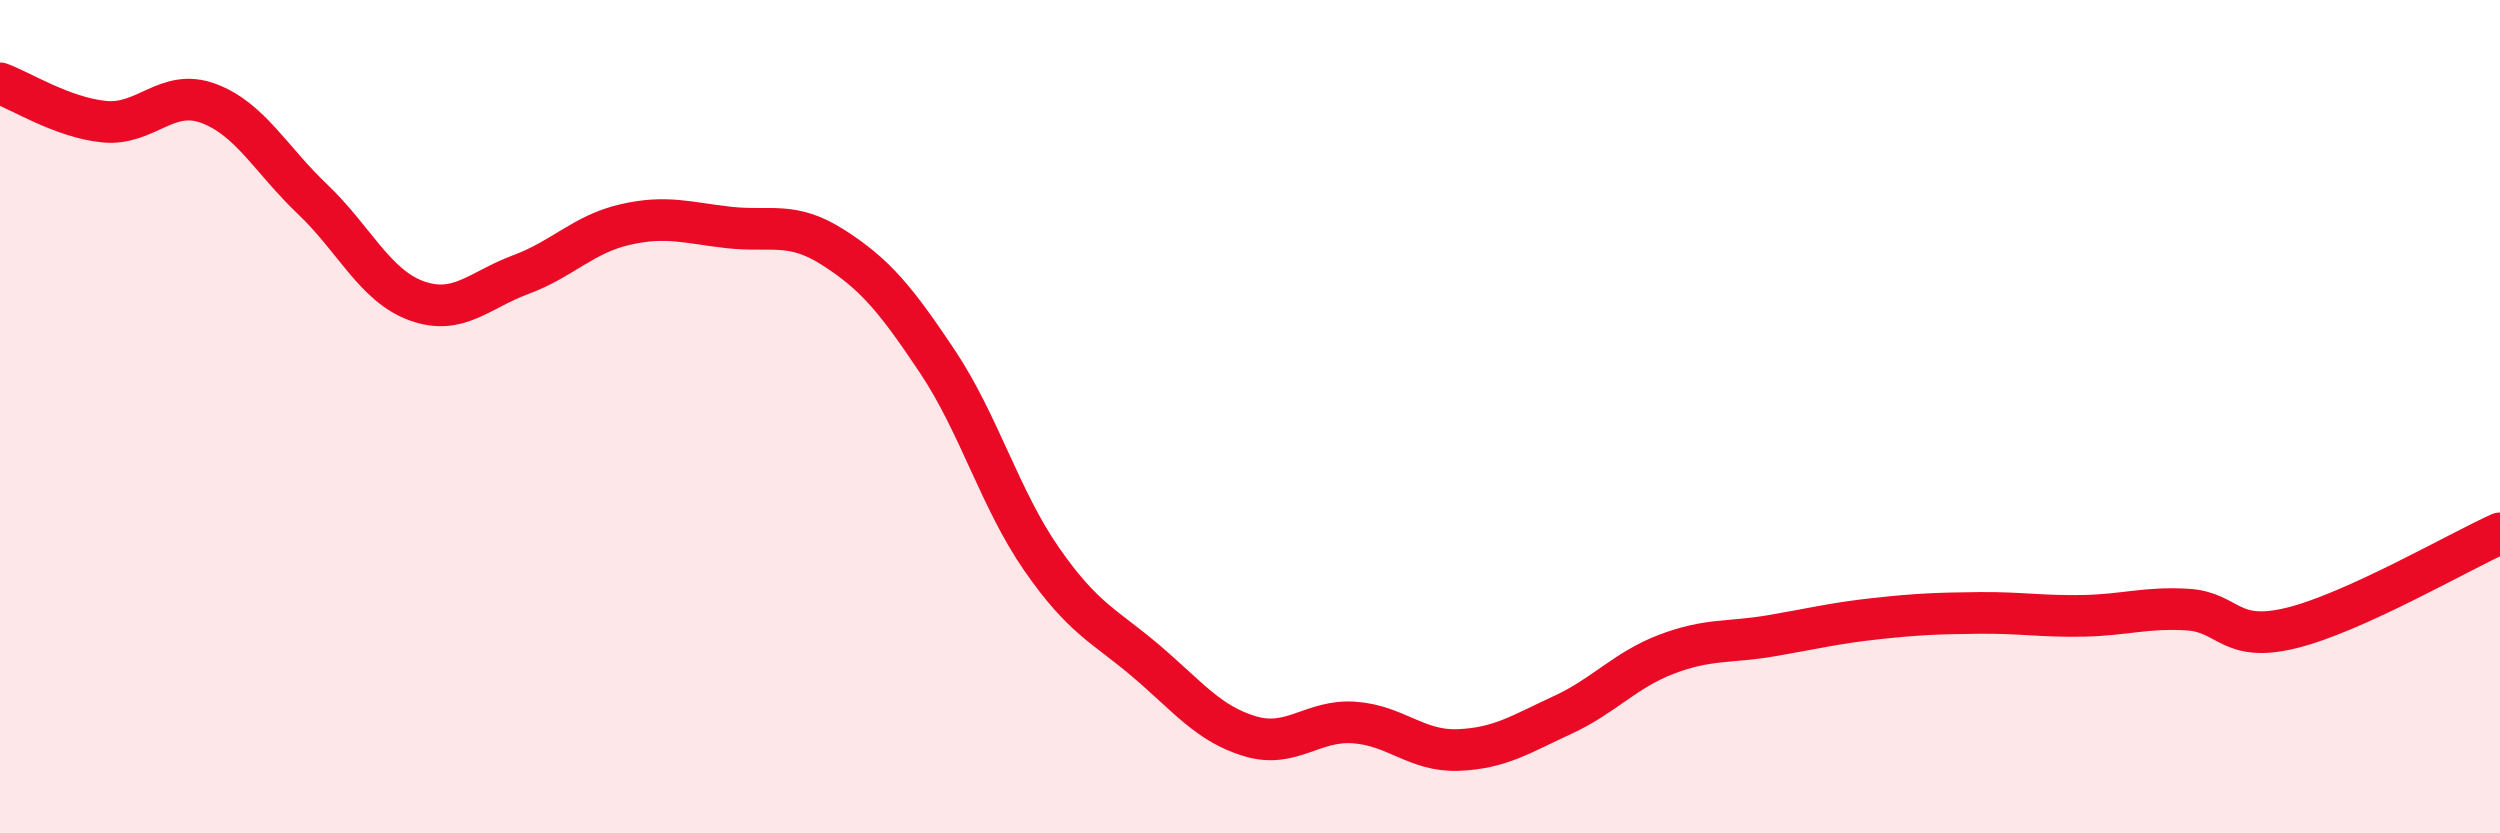 
    <svg width="60" height="20" viewBox="0 0 60 20" xmlns="http://www.w3.org/2000/svg">
      <path
        d="M 0,2 C 0.5,2.18 1.5,2.82 2.5,2.92 C 3.5,3.02 4,2.11 5,2.48 C 6,2.85 6.5,3.83 7.5,4.78 C 8.5,5.73 9,6.86 10,7.22 C 11,7.58 11.5,6.96 12.5,6.59 C 13.5,6.22 14,5.62 15,5.39 C 16,5.16 16.5,5.35 17.5,5.46 C 18.5,5.57 19,5.3 20,5.94 C 21,6.58 21.5,7.18 22.5,8.68 C 23.5,10.18 24,11.98 25,13.42 C 26,14.86 26.5,15.01 27.5,15.86 C 28.5,16.71 29,17.37 30,17.67 C 31,17.97 31.5,17.27 32.5,17.34 C 33.5,17.41 34,18.04 35,18 C 36,17.96 36.5,17.62 37.5,17.16 C 38.5,16.7 39,16.08 40,15.7 C 41,15.32 41.5,15.43 42.5,15.26 C 43.5,15.09 44,14.96 45,14.85 C 46,14.74 46.5,14.72 47.5,14.71 C 48.5,14.7 49,14.8 50,14.78 C 51,14.76 51.5,14.57 52.5,14.63 C 53.5,14.69 53.5,15.44 55,15.07 C 56.5,14.7 59,13.25 60,12.8L60 20L0 20Z"
        fill="#EB0A25"
        opacity="0.1"
        stroke-linecap="round"
        stroke-linejoin="round"
      />
      <path
        d="M 0,2 C 0.5,2.18 1.5,2.82 2.5,2.92 C 3.5,3.02 4,2.11 5,2.48 C 6,2.85 6.5,3.83 7.5,4.78 C 8.5,5.73 9,6.86 10,7.22 C 11,7.58 11.5,6.96 12.5,6.59 C 13.5,6.22 14,5.62 15,5.39 C 16,5.16 16.5,5.35 17.5,5.46 C 18.5,5.57 19,5.3 20,5.94 C 21,6.58 21.5,7.18 22.5,8.68 C 23.5,10.18 24,11.98 25,13.42 C 26,14.86 26.5,15.01 27.5,15.86 C 28.5,16.71 29,17.37 30,17.67 C 31,17.97 31.5,17.27 32.5,17.34 C 33.5,17.41 34,18.04 35,18 C 36,17.96 36.5,17.62 37.5,17.16 C 38.5,16.7 39,16.08 40,15.7 C 41,15.32 41.5,15.43 42.5,15.26 C 43.5,15.09 44,14.96 45,14.85 C 46,14.74 46.5,14.72 47.5,14.71 C 48.5,14.7 49,14.8 50,14.78 C 51,14.76 51.5,14.57 52.5,14.63 C 53.5,14.69 53.5,15.44 55,15.07 C 56.5,14.7 59,13.25 60,12.8"
        stroke="#EB0A25"
        stroke-width="1"
        fill="none"
        stroke-linecap="round"
        stroke-linejoin="round"
      />
    </svg>
  
